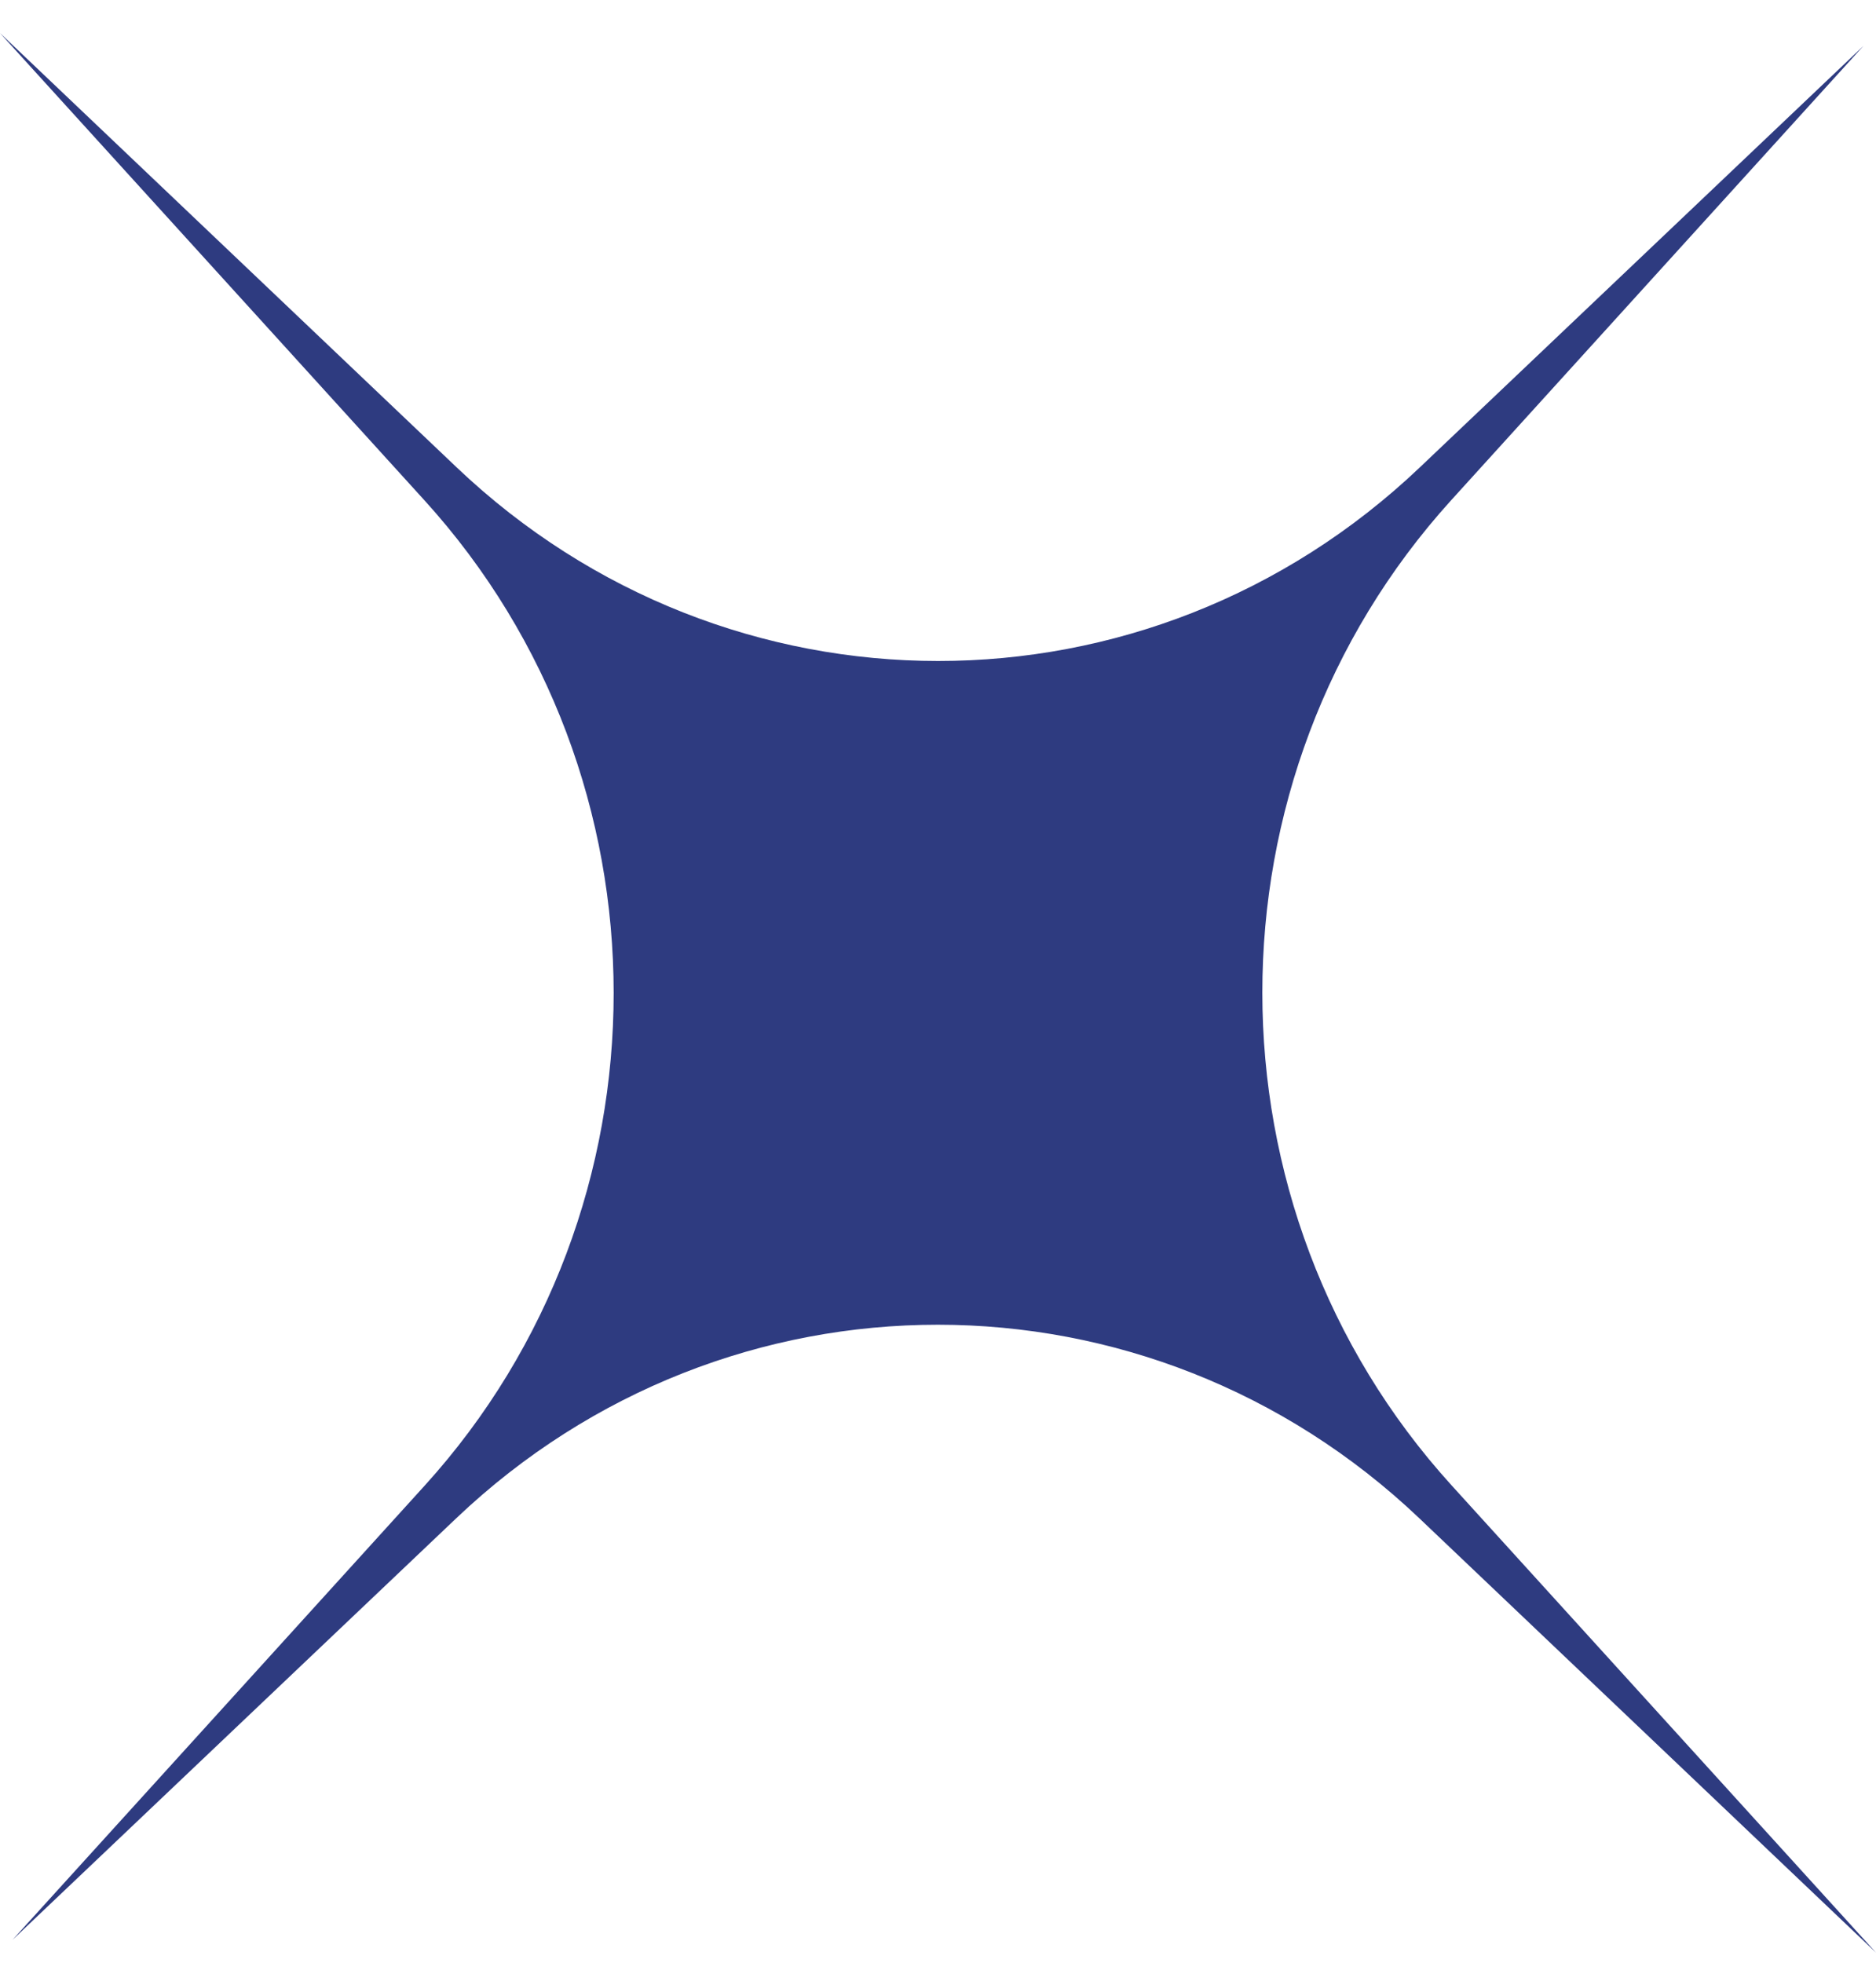 <?xml version="1.0" encoding="UTF-8"?> <svg xmlns="http://www.w3.org/2000/svg" width="43" height="45" viewBox="0 0 43 45" fill="none"> <path d="M42.713 1.051L33.267 11.461C27.488 17.83 27.49 27.683 33.273 34.048L43 44.758L32.535 34.804C26.313 28.887 16.684 28.885 10.46 34.799L0.287 44.464L9.733 34.054C15.512 27.686 15.51 17.832 9.727 11.466L-1.72853e-06 0.758L10.465 10.711C16.687 16.629 26.316 16.631 32.54 10.717L42.713 1.051Z" fill="#2E3B80"></path> </svg> 